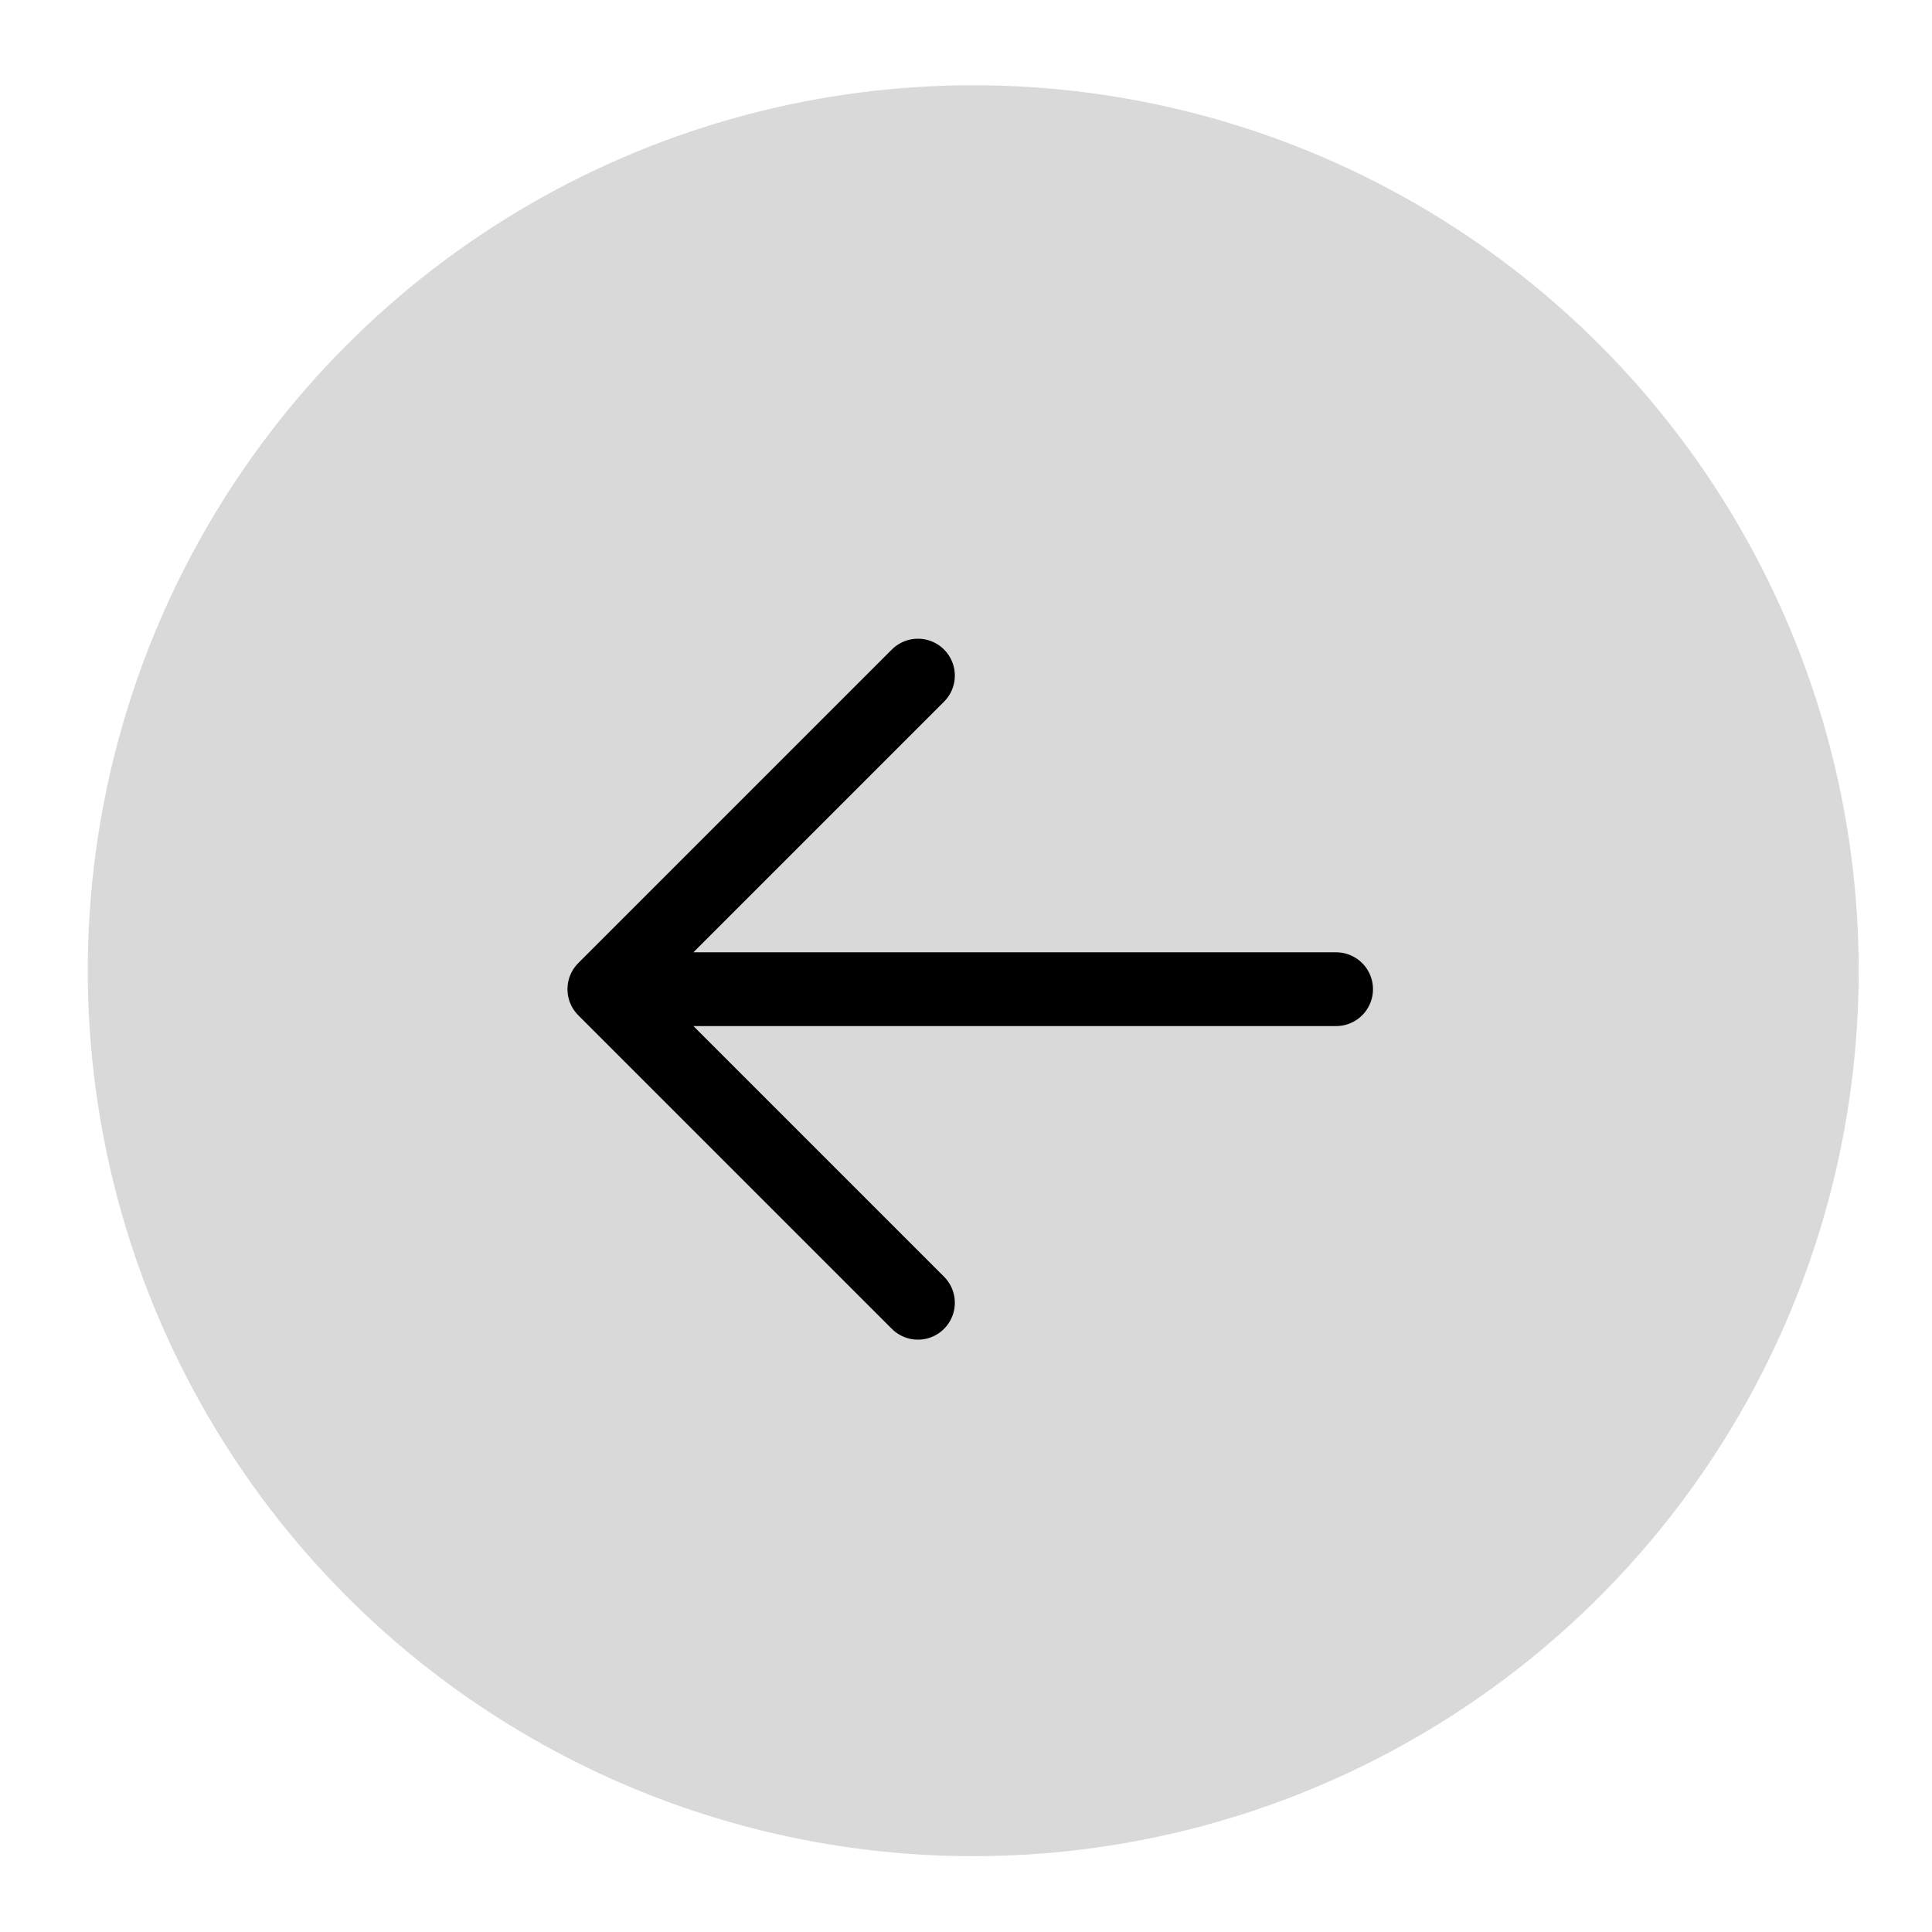 <?xml version="1.0" encoding="UTF-8"?> <svg xmlns="http://www.w3.org/2000/svg" width="16" height="16" viewBox="0 0 16 16" fill="none"><ellipse cx="8.06" cy="8.039" rx="7.333" ry="7.333" fill="#D9D9D9"></ellipse><path d="M5.005 8.192H11.065M5.005 8.192L7.602 5.595M5.005 8.192L7.602 10.789" stroke="black" stroke-width="0.611" stroke-linecap="round" stroke-linejoin="round"></path></svg> 